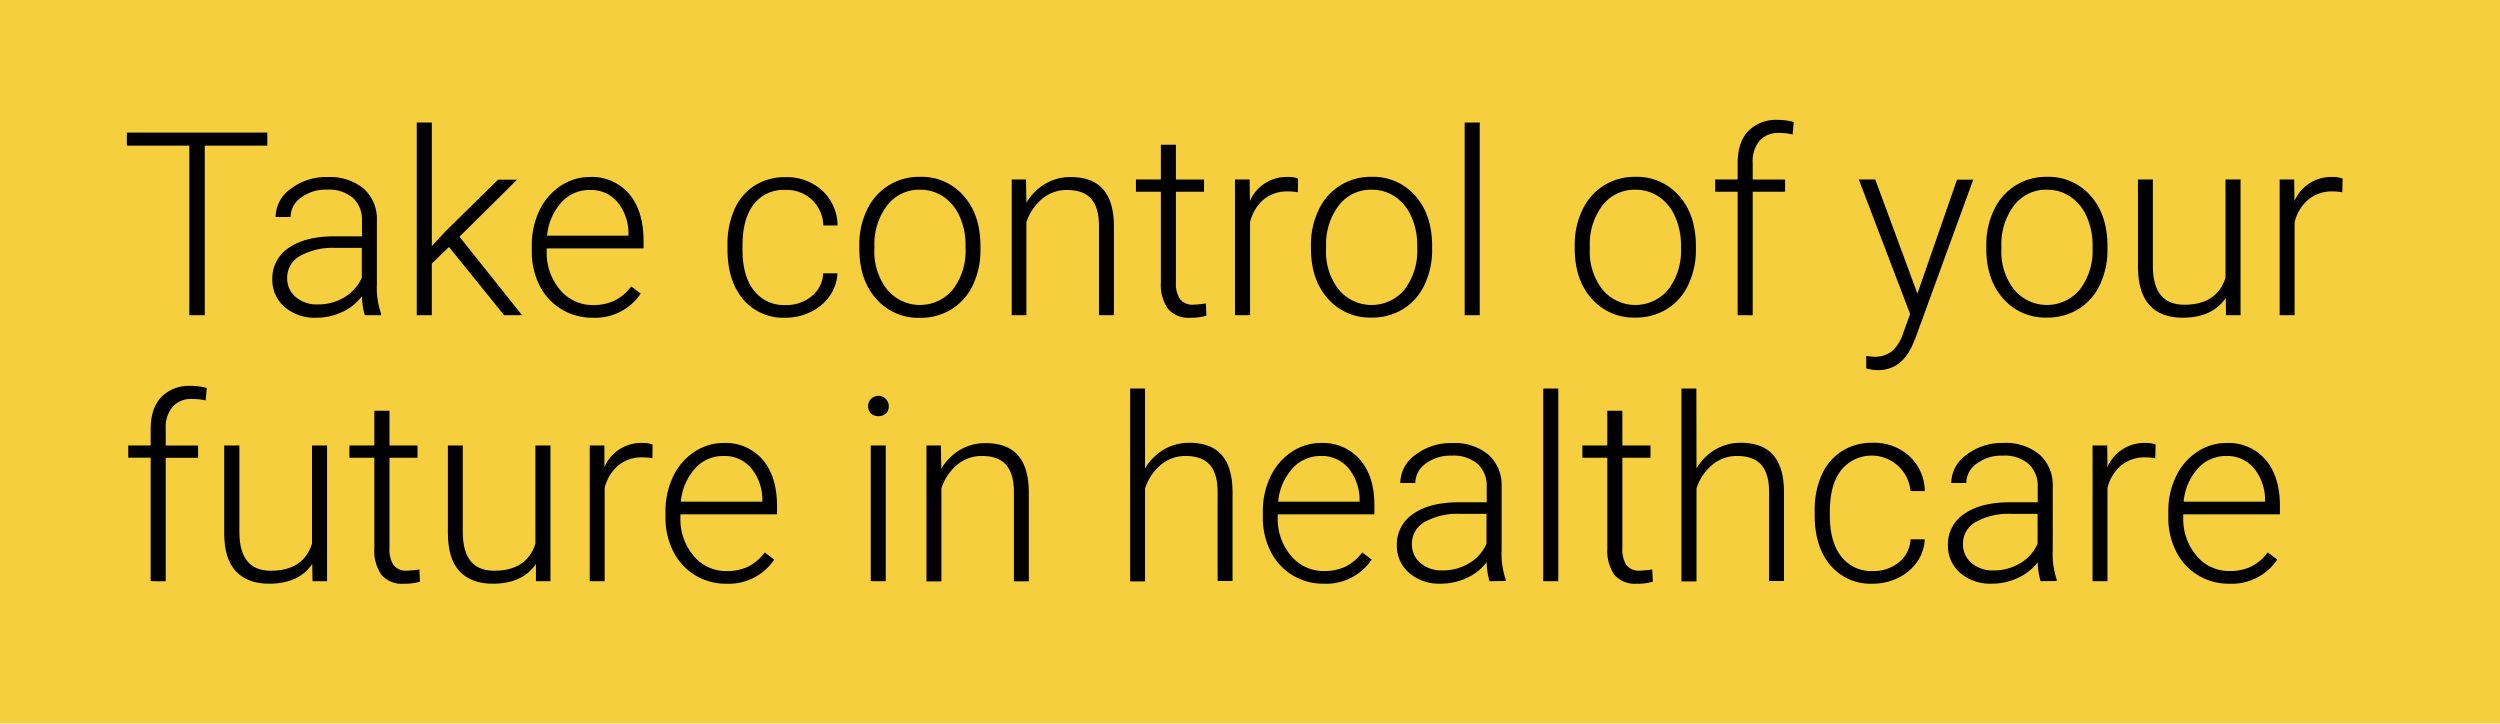 <svg id="Layer_1" data-name="Layer 1" xmlns="http://www.w3.org/2000/svg" viewBox="0 0 526.33 152.33"><defs><style>.cls-1{fill:#f6cf3f;}.cls-2{fill:#000;}</style></defs><title>take-control-of-your-future-in-healthcare</title><rect class="cls-1" width="526.33" height="152.33"/><path class="cls-2" d="M56.28,30.66H43.11v35.7H39.86V30.66H26.71V27.91H56.28Z"/><path class="cls-2" d="M76.81,66.36a14.92,14.92,0,0,1-.61-4A10.91,10.91,0,0,1,72,65.71a12.91,12.91,0,0,1-5.45,1.18,9.59,9.59,0,0,1-6.67-2.3,7.48,7.48,0,0,1-2.55-5.81,7.66,7.66,0,0,1,3.47-6.6q3.48-2.43,9.68-2.43h5.73V46.5a6.26,6.26,0,0,0-1.89-4.82,7.8,7.8,0,0,0-5.5-1.75,8.6,8.6,0,0,0-5.47,1.69,5,5,0,0,0-2.17,4.06l-3.16,0a7.37,7.37,0,0,1,3.16-5.91,12.24,12.24,0,0,1,7.8-2.49,11.16,11.16,0,0,1,7.54,2.39,8.58,8.58,0,0,1,2.83,6.67V59.84a16.52,16.52,0,0,0,.88,6.2v.32Zm-9.93-2.27a10.6,10.6,0,0,0,5.66-1.53,9,9,0,0,0,3.63-4.1V52.18H70.52a14.15,14.15,0,0,0-7.39,1.73,5.19,5.19,0,0,0-2.67,4.61,5.11,5.11,0,0,0,1.78,4A6.75,6.75,0,0,0,66.88,64.09Z"/><path class="cls-2" d="M94.53,52l-3.62,3.48V66.36H87.74V25.8h3.17v26l3-3.22,10.94-10.75h4l-12.12,12,13.18,16.53h-3.78Z"/><path class="cls-2" d="M124.77,66.89a12.38,12.38,0,0,1-6.59-1.8,12.2,12.2,0,0,1-4.59-5,15.63,15.63,0,0,1-1.63-7.2V51.76a16.87,16.87,0,0,1,1.59-7.42A12.77,12.77,0,0,1,118,39.15a11,11,0,0,1,6.18-1.89,10.33,10.33,0,0,1,8.26,3.55q3,3.55,3.05,9.71v1.77H115.1v.6a12,12,0,0,0,2.79,8.1,8.86,8.86,0,0,0,7,3.23,10.35,10.35,0,0,0,4.47-.92,9.92,9.92,0,0,0,3.53-3l2,1.51A11.53,11.53,0,0,1,124.77,66.89ZM124.18,40a7.86,7.86,0,0,0-6,2.62,12,12,0,0,0-3,7h17.13v-.34A10.44,10.44,0,0,0,130,42.54,7.25,7.25,0,0,0,124.18,40Z"/><path class="cls-2" d="M165.36,64.22a8.35,8.35,0,0,0,5.53-1.86,6.57,6.57,0,0,0,2.42-4.82h3a9,9,0,0,1-1.63,4.77,10.23,10.23,0,0,1-4,3.36,12,12,0,0,1-5.34,1.22A11.05,11.05,0,0,1,156.44,63q-3.28-3.9-3.28-10.51v-.95a17.91,17.91,0,0,1,1.47-7.47,11.41,11.41,0,0,1,4.24-5,11.72,11.72,0,0,1,6.46-1.77,11,11,0,0,1,7.75,2.8,10.16,10.16,0,0,1,3.26,7.37h-3a7.65,7.65,0,0,0-8-7.48A7.87,7.87,0,0,0,158.69,43q-2.37,3.09-2.37,8.66v.93c0,3.64.79,6.49,2.37,8.53A7.93,7.93,0,0,0,165.36,64.22Z"/><path class="cls-2" d="M180.91,51.65a16.73,16.73,0,0,1,1.6-7.42,12,12,0,0,1,11.13-7,11.73,11.73,0,0,1,9.24,4q3.54,4,3.54,10.6v.66A17,17,0,0,1,204.83,60a11.91,11.91,0,0,1-4.51,5.11,12.29,12.29,0,0,1-6.63,1.8,11.77,11.77,0,0,1-9.23-4q-3.54-4-3.55-10.6Zm3.17.87a13,13,0,0,0,2.66,8.41,9,9,0,0,0,13.89,0,13.37,13.37,0,0,0,2.65-8.67v-.61a14.51,14.51,0,0,0-1.21-6,9.79,9.79,0,0,0-3.41-4.22,8.73,8.73,0,0,0-5-1.49,8.44,8.44,0,0,0-6.89,3.32,13.4,13.4,0,0,0-2.67,8.67Z"/><path class="cls-2" d="M216,37.79l.1,4.88a11.37,11.37,0,0,1,4-4,10.37,10.37,0,0,1,5.31-1.39q4.59,0,6.84,2.59t2.27,7.76V66.36h-3.15V47.58q0-3.82-1.62-5.7T224.62,40a8,8,0,0,0-5.19,1.84,10.74,10.74,0,0,0-3.34,4.95V66.36H213V37.79Z"/><path class="cls-2" d="M247.57,30.47v7.32h5.92v2.58h-5.92V59.44a6,6,0,0,0,.86,3.54,3.31,3.31,0,0,0,2.86,1.16,18.86,18.86,0,0,0,2.57-.26l.13,2.57a10.56,10.56,0,0,1-3.38.44A5.64,5.64,0,0,1,245.88,65a8.86,8.86,0,0,1-1.48-5.56V40.37h-5.25V37.79h5.25V30.47Z"/><path class="cls-2" d="M273.24,40.48a12.11,12.11,0,0,0-2.14-.18,7.7,7.7,0,0,0-5,1.65,9,9,0,0,0-2.92,4.79V66.36H260V37.79h3.09l.05,4.54a8.4,8.4,0,0,1,8.05-5.07,5.2,5.2,0,0,1,2.09.34Z"/><path class="cls-2" d="M276,51.65a16.73,16.73,0,0,1,1.6-7.42,12,12,0,0,1,11.13-7,11.74,11.74,0,0,1,9.24,4q3.54,4,3.54,10.6v.66a16.88,16.88,0,0,1-1.6,7.46,11.83,11.83,0,0,1-4.5,5.11,12.32,12.32,0,0,1-6.63,1.8,11.77,11.77,0,0,1-9.23-4q-3.56-4-3.55-10.6Zm3.17.87a12.94,12.94,0,0,0,2.65,8.41,9,9,0,0,0,13.9,0,13.43,13.43,0,0,0,2.65-8.67v-.61a14.51,14.51,0,0,0-1.22-6,9.77,9.77,0,0,0-3.4-4.22,8.75,8.75,0,0,0-5-1.49,8.43,8.43,0,0,0-6.89,3.32,13.4,13.4,0,0,0-2.67,8.67Z"/><path class="cls-2" d="M311.53,66.36h-3.17V25.8h3.17Z"/><path class="cls-2" d="M331.53,51.65a16.73,16.73,0,0,1,1.6-7.42,12,12,0,0,1,11.13-7,11.74,11.74,0,0,1,9.24,4q3.54,4,3.54,10.6v.66a16.88,16.88,0,0,1-1.6,7.46,11.83,11.83,0,0,1-4.5,5.11,12.34,12.34,0,0,1-6.63,1.8,11.75,11.75,0,0,1-9.23-4q-3.56-4-3.55-10.6Zm3.17.87a12.94,12.94,0,0,0,2.65,8.41,9,9,0,0,0,13.89,0,13.38,13.38,0,0,0,2.66-8.67v-.61a14.51,14.51,0,0,0-1.22-6,9.72,9.72,0,0,0-3.41-4.22,8.72,8.72,0,0,0-5-1.49,8.46,8.46,0,0,0-6.9,3.32,13.39,13.39,0,0,0-2.66,8.67Z"/><path class="cls-2" d="M365.83,66.36v-26h-4.72V37.79h4.72V34.33c0-2.93.75-5.17,2.24-6.74a8.17,8.17,0,0,1,6.21-2.35,12.08,12.08,0,0,1,3.36.45l-.24,2.62a11.87,11.87,0,0,0-2.88-.32,5.13,5.13,0,0,0-4.06,1.63A6.69,6.69,0,0,0,369,34.24v3.55h6.82v2.58H369v26Z"/><path class="cls-2" d="M403.68,61.82l8.34-24h3.41l-12.2,33.43-.63,1.48q-2.36,5.2-7.27,5.2a8.81,8.81,0,0,1-2.43-.37l0-2.61,1.63.16a5.91,5.91,0,0,0,3.77-1.15,8.73,8.73,0,0,0,2.44-4l1.4-3.86L391.34,37.79h3.46Z"/><path class="cls-2" d="M418.18,51.65a16.73,16.73,0,0,1,1.6-7.42,12,12,0,0,1,11.13-7,11.74,11.74,0,0,1,9.24,4q3.54,4,3.54,10.6v.66a16.88,16.88,0,0,1-1.6,7.46,11.83,11.83,0,0,1-4.5,5.11,12.34,12.34,0,0,1-6.63,1.8,11.75,11.75,0,0,1-9.23-4q-3.56-4-3.55-10.6Zm3.17.87A12.94,12.94,0,0,0,424,60.93a9,9,0,0,0,13.89,0,13.38,13.38,0,0,0,2.66-8.67v-.61a14.51,14.51,0,0,0-1.22-6,9.72,9.72,0,0,0-3.41-4.22,8.72,8.72,0,0,0-5-1.49,8.46,8.46,0,0,0-6.9,3.32,13.45,13.45,0,0,0-2.66,8.67Z"/><path class="cls-2" d="M468.59,62.74q-2.85,4.16-9.11,4.15c-3,0-5.36-.89-6.94-2.65s-2.4-4.39-2.43-7.86V37.79h3.14V56q0,8.16,6.6,8.16,6.87,0,8.69-5.68V37.79h3.17V66.36h-3.06Z"/><path class="cls-2" d="M493.13,40.48A12.11,12.11,0,0,0,491,40.3,7.75,7.75,0,0,0,486,42a9,9,0,0,0-2.91,4.79V66.36h-3.15V37.79H483l.06,4.54a8.39,8.39,0,0,1,8.05-5.07,5.2,5.2,0,0,1,2.09.34Z"/><path class="cls-2" d="M31.72,122.36v-26H27V93.79h4.72V90.33c0-2.93.75-5.17,2.24-6.74a8.17,8.17,0,0,1,6.21-2.35,12.08,12.08,0,0,1,3.36.45l-.24,2.61A12.41,12.41,0,0,0,40.41,84a5.13,5.13,0,0,0-4.06,1.63,6.69,6.69,0,0,0-1.46,4.62v3.55h6.82v2.58H34.89v26Z"/><path class="cls-2" d="M65.74,118.74q-2.85,4.16-9.11,4.15c-3.05,0-5.36-.89-7-2.65s-2.39-4.39-2.43-7.86V93.79H50.4V112q0,8.16,6.6,8.16,6.87,0,8.69-5.68V93.79h3.17v28.57H65.79Z"/><path class="cls-2" d="M82,86.47v7.32H87.9v2.58H82v19.07a6,6,0,0,0,.86,3.54,3.32,3.32,0,0,0,2.87,1.16,18.9,18.9,0,0,0,2.56-.26l.13,2.57a10.56,10.56,0,0,1-3.38.44A5.64,5.64,0,0,1,80.29,121a8.86,8.86,0,0,1-1.48-5.56V96.37H73.56V93.79h5.25V86.47Z"/><path class="cls-2" d="M112.83,118.74q-2.85,4.16-9.11,4.15c-3,0-5.37-.89-7-2.65s-2.39-4.39-2.43-7.86V93.79h3.14V112q0,8.16,6.61,8.16,6.85,0,8.68-5.68V93.79h3.17v28.57h-3.06Z"/><path class="cls-2" d="M137.36,96.48a12.08,12.08,0,0,0-2.14-.19,7.71,7.71,0,0,0-5,1.66,9,9,0,0,0-2.92,4.79v19.62h-3.14V93.79h3.09l0,4.54a8.41,8.41,0,0,1,8.06-5.07,5.15,5.15,0,0,1,2.08.34Z"/><path class="cls-2" d="M152.92,122.89a12.38,12.38,0,0,1-6.59-1.8,12.18,12.18,0,0,1-4.58-5,15.51,15.51,0,0,1-1.64-7.2v-1.13a16.73,16.73,0,0,1,1.6-7.42,12.63,12.63,0,0,1,4.45-5.19,11,11,0,0,1,6.18-1.89,10.3,10.3,0,0,1,8.25,3.55q3,3.56,3,9.71v1.77H143.25v.6A12,12,0,0,0,146,117a8.88,8.88,0,0,0,7,3.23,10.42,10.42,0,0,0,4.48-.92,9.89,9.89,0,0,0,3.52-3l2,1.51A11.52,11.52,0,0,1,152.92,122.89ZM152.34,96a7.88,7.88,0,0,0-6,2.62,12,12,0,0,0-3,7H160.5v-.34a10.5,10.5,0,0,0-2.35-6.71A7.28,7.28,0,0,0,152.34,96Z"/><path class="cls-2" d="M182.76,85.53a2.13,2.13,0,0,1,.58-1.51,2.19,2.19,0,0,1,3.78,1.51,2,2,0,0,1-.6,1.5,2.41,2.41,0,0,1-3.18,0A2.06,2.06,0,0,1,182.76,85.53Zm3.72,36.83h-3.16V93.79h3.16Z"/><path class="cls-2" d="M198.08,93.79l.1,4.88a11.49,11.49,0,0,1,4-4,10.46,10.46,0,0,1,5.31-1.38q4.59,0,6.84,2.59t2.27,7.76v18.75h-3.14V103.58q0-3.83-1.63-5.7c-1.06-1.25-2.77-1.88-5.11-1.88a8,8,0,0,0-5.19,1.84,10.74,10.74,0,0,0-3.34,5v19.57h-3.14V93.79Z"/><path class="cls-2" d="M241.07,98.62a11.12,11.12,0,0,1,4-4,10.39,10.39,0,0,1,5.31-1.4q4.59,0,6.84,2.59c1.5,1.72,2.25,4.31,2.27,7.76v18.75h-3.14V103.58q0-3.83-1.63-5.7T249.6,96a8,8,0,0,0-5.19,1.84,10.82,10.82,0,0,0-3.34,5v19.57h-3.14V81.8h3.14Z"/><path class="cls-2" d="M278.68,122.89a12.4,12.4,0,0,1-6.59-1.8,12.18,12.18,0,0,1-4.58-5,15.64,15.64,0,0,1-1.64-7.2v-1.13a16.73,16.73,0,0,1,1.6-7.42,12.71,12.71,0,0,1,4.45-5.19,11,11,0,0,1,6.18-1.89,10.3,10.3,0,0,1,8.25,3.55q3.06,3.56,3,9.71v1.77H269v.6a12,12,0,0,0,2.78,8.1,8.89,8.89,0,0,0,7,3.23,10.39,10.39,0,0,0,4.48-.92,9.89,9.89,0,0,0,3.52-3l2,1.51A11.55,11.55,0,0,1,278.68,122.89ZM278.1,96a7.88,7.88,0,0,0-6,2.62,12,12,0,0,0-3,7h17.14v-.34a10.5,10.5,0,0,0-2.35-6.71A7.28,7.28,0,0,0,278.1,96Z"/><path class="cls-2" d="M313.6,122.36a14.92,14.92,0,0,1-.61-4,10.91,10.91,0,0,1-4.24,3.34,12.91,12.91,0,0,1-5.45,1.18,9.59,9.59,0,0,1-6.67-2.3,7.48,7.48,0,0,1-2.55-5.81,7.66,7.66,0,0,1,3.47-6.6q3.48-2.43,9.68-2.43H313V102.5a6.26,6.26,0,0,0-1.89-4.82,7.8,7.8,0,0,0-5.5-1.75,8.58,8.58,0,0,0-5.47,1.69,5,5,0,0,0-2.17,4.06l-3.17,0a7.37,7.37,0,0,1,3.17-5.91,12.24,12.24,0,0,1,7.8-2.49,11.08,11.08,0,0,1,7.53,2.39,8.55,8.55,0,0,1,2.84,6.67v13.52A16.52,16.52,0,0,0,317,122v.32Zm-9.94-2.27a10.61,10.61,0,0,0,5.67-1.53,9,9,0,0,0,3.63-4.1v-6.28h-5.65a14.12,14.12,0,0,0-7.4,1.73,5.2,5.2,0,0,0-2.66,4.61,5.11,5.11,0,0,0,1.78,4A6.74,6.74,0,0,0,303.66,120.09Z"/><path class="cls-2" d="M328.07,122.36H324.9V81.8h3.17Z"/><path class="cls-2" d="M341.56,86.47v7.32h5.92v2.58h-5.92v19.07a6,6,0,0,0,.86,3.54,3.32,3.32,0,0,0,2.87,1.16,18.9,18.9,0,0,0,2.56-.26l.13,2.57a10.52,10.52,0,0,1-3.38.44,5.64,5.64,0,0,1-4.73-1.89,8.93,8.93,0,0,1-1.48-5.56V96.37h-5.25V93.79h5.25V86.47Z"/><path class="cls-2" d="M357.17,98.62a11.12,11.12,0,0,1,4-4,10.39,10.39,0,0,1,5.31-1.4q4.59,0,6.84,2.59t2.27,7.76v18.75h-3.14V103.58q0-3.83-1.63-5.7C369.75,96.63,368,96,365.7,96a8,8,0,0,0-5.19,1.84,10.74,10.74,0,0,0-3.34,5v19.57H354V81.8h3.14Z"/><path class="cls-2" d="M394.28,120.22a8.35,8.35,0,0,0,5.53-1.86,6.57,6.57,0,0,0,2.42-4.82h3a9,9,0,0,1-1.63,4.77,10.27,10.27,0,0,1-4,3.36,12.09,12.09,0,0,1-5.35,1.22,11.05,11.05,0,0,1-8.92-3.91q-3.28-3.9-3.28-10.51v-1a18,18,0,0,1,1.47-7.48,11.44,11.44,0,0,1,4.24-5,11.72,11.72,0,0,1,6.46-1.77,11,11,0,0,1,7.75,2.8,10.16,10.16,0,0,1,3.26,7.37h-3A8.23,8.23,0,0,0,387.61,99q-2.37,3.09-2.37,8.66v.93c0,3.64.79,6.49,2.37,8.53A7.93,7.93,0,0,0,394.28,120.22Z"/><path class="cls-2" d="M429.61,122.36a15,15,0,0,1-.6-4,11,11,0,0,1-4.24,3.34,12.92,12.92,0,0,1-5.46,1.18,9.61,9.61,0,0,1-6.67-2.3,7.51,7.51,0,0,1-2.54-5.81,7.63,7.63,0,0,1,3.47-6.6q3.46-2.43,9.68-2.43H429V102.5a6.26,6.26,0,0,0-1.89-4.82,7.81,7.81,0,0,0-5.51-1.75,8.57,8.57,0,0,0-5.46,1.69,5,5,0,0,0-2.17,4.06l-3.17,0A7.37,7.37,0,0,1,414,95.75a12.22,12.22,0,0,1,7.79-2.49,11.09,11.09,0,0,1,7.54,2.39,8.55,8.55,0,0,1,2.84,6.67v13.52A16.76,16.76,0,0,0,433,122v.32Zm-9.93-2.27a10.63,10.63,0,0,0,5.67-1.53,9,9,0,0,0,3.63-4.1v-6.28h-5.65a14.12,14.12,0,0,0-7.4,1.73,5.18,5.18,0,0,0-2.66,4.61,5.11,5.11,0,0,0,1.78,4A6.74,6.74,0,0,0,419.68,120.09Z"/><path class="cls-2" d="M453.75,96.48a12.08,12.08,0,0,0-2.14-.19,7.71,7.71,0,0,0-5,1.66,9,9,0,0,0-2.92,4.79v19.62h-3.14V93.79h3.09l.05,4.54a8.4,8.4,0,0,1,8.05-5.07,5.17,5.17,0,0,1,2.09.34Z"/><path class="cls-2" d="M469.31,122.89a12.38,12.38,0,0,1-6.59-1.8,12.12,12.12,0,0,1-4.58-5,15.51,15.51,0,0,1-1.64-7.2v-1.13a16.73,16.73,0,0,1,1.6-7.42,12.56,12.56,0,0,1,4.45-5.19,11,11,0,0,1,6.18-1.89A10.31,10.31,0,0,1,477,96.81q3,3.56,3,9.71v1.77H459.64v.6a12,12,0,0,0,2.79,8.1,8.86,8.86,0,0,0,7,3.23,10.42,10.42,0,0,0,4.48-.92,10,10,0,0,0,3.52-3l2,1.51A11.52,11.52,0,0,1,469.31,122.89ZM468.73,96a7.88,7.88,0,0,0-6,2.62,12,12,0,0,0-3,7h17.14v-.34a10.56,10.56,0,0,0-2.35-6.71A7.28,7.28,0,0,0,468.73,96Z"/></svg>